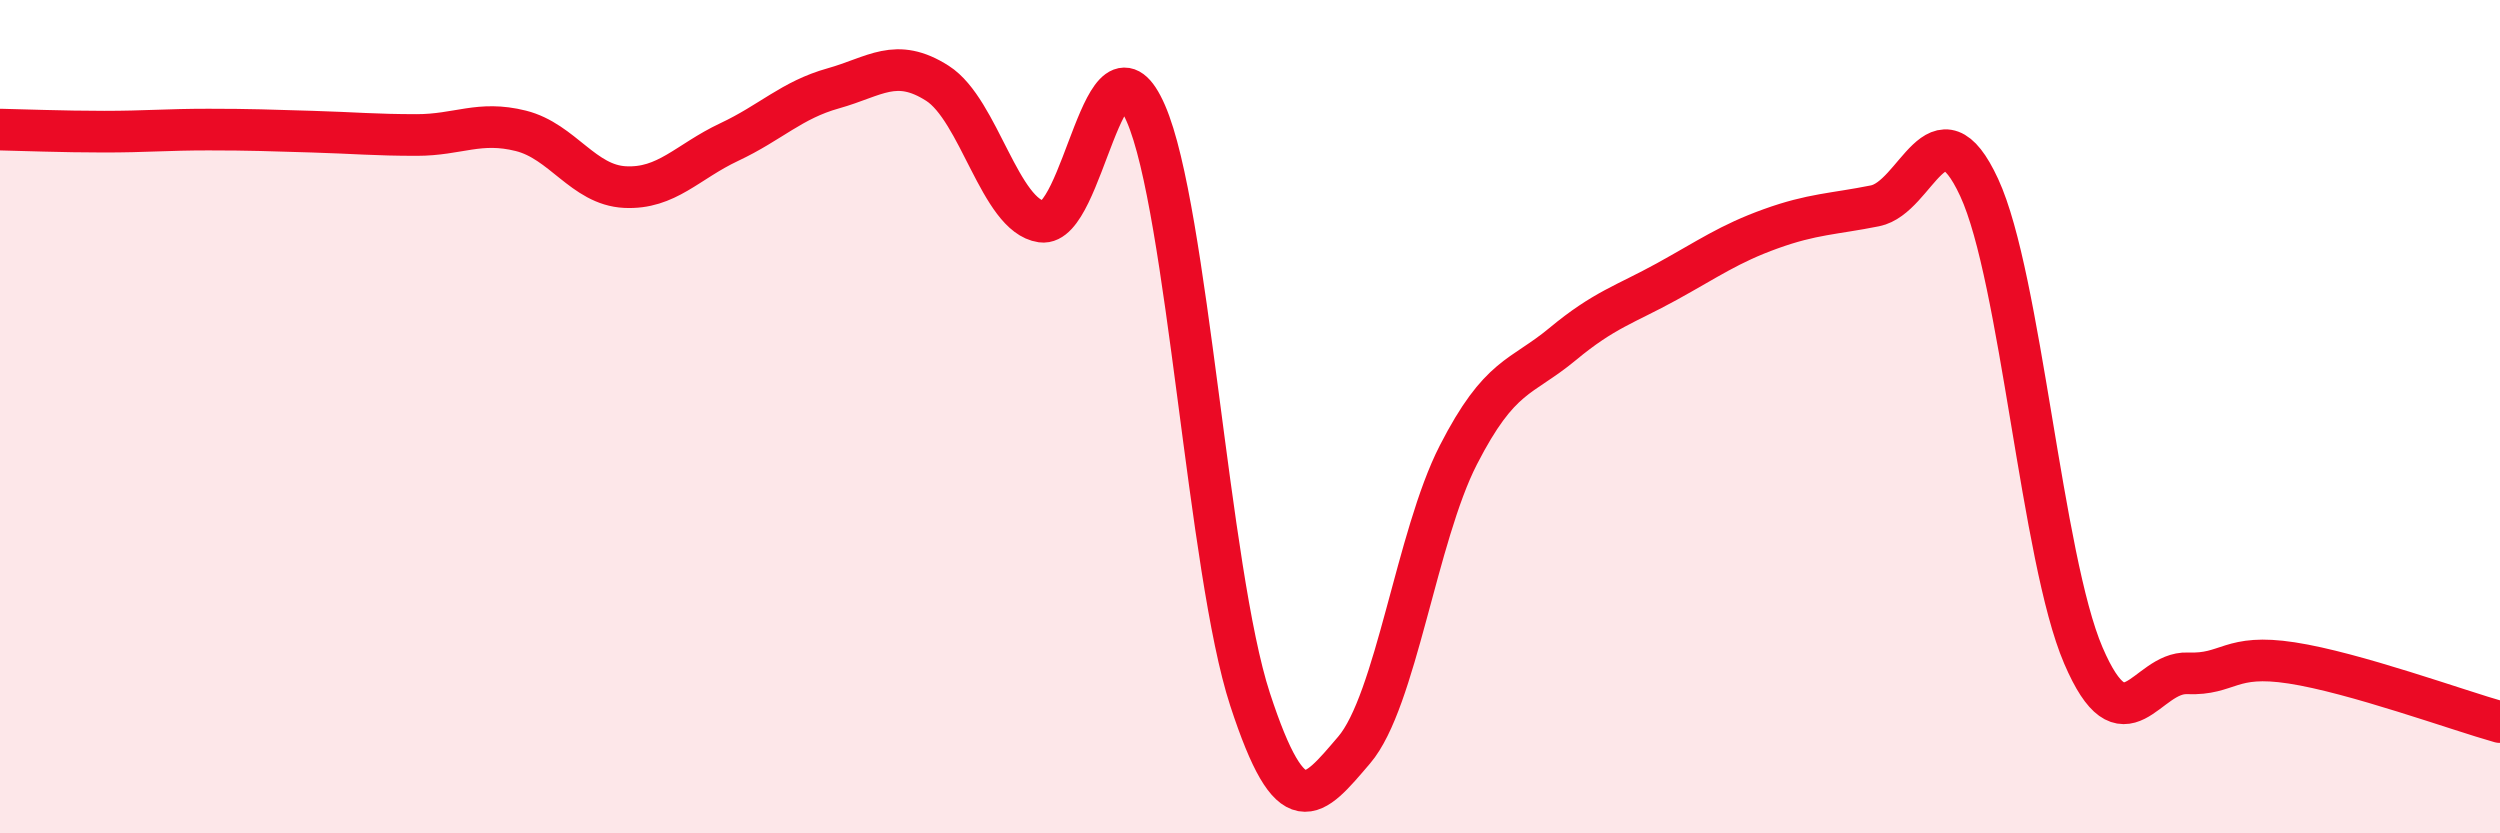
    <svg width="60" height="20" viewBox="0 0 60 20" xmlns="http://www.w3.org/2000/svg">
      <path
        d="M 0,3.11 C 0.5,3.12 1.5,3.16 2.5,3.16 C 3.5,3.16 4,3.11 5,3.11 C 6,3.11 6.5,3.13 7.5,3.16 C 8.5,3.19 9,3.24 10,3.24 C 11,3.24 11.5,2.89 12.5,3.14 C 13.5,3.39 14,4.44 15,4.49 C 16,4.54 16.5,3.88 17.5,3.41 C 18.5,2.94 19,2.4 20,2.12 C 21,1.84 21.5,1.36 22.5,2 C 23.5,2.64 24,5.18 25,5.32 C 26,5.46 26.5,0.43 27.5,2.72 C 28.5,5.01 29,13.72 30,16.78 C 31,19.84 31.5,19.17 32.5,18 C 33.5,16.83 34,12.87 35,10.92 C 36,8.97 36.5,9.09 37.5,8.26 C 38.5,7.43 39,7.31 40,6.76 C 41,6.21 41.5,5.85 42.5,5.49 C 43.5,5.13 44,5.14 45,4.94 C 46,4.74 46.5,2.34 47.5,4.5 C 48.5,6.66 49,13.4 50,15.73 C 51,18.06 51.5,16.12 52.5,16.16 C 53.5,16.2 53.5,15.68 55,15.91 C 56.5,16.14 59,17.05 60,17.33L60 20L0 20Z"
        fill="#EB0A25"
        opacity="0.1"
        stroke-linecap="round"
        stroke-linejoin="round"
      />
      <path
        d="M 0,3.11 C 0.5,3.12 1.5,3.16 2.5,3.16 C 3.5,3.16 4,3.11 5,3.11 C 6,3.11 6.5,3.13 7.5,3.16 C 8.5,3.19 9,3.24 10,3.24 C 11,3.24 11.5,2.89 12.5,3.14 C 13.5,3.39 14,4.44 15,4.49 C 16,4.54 16.5,3.88 17.5,3.41 C 18.5,2.94 19,2.4 20,2.12 C 21,1.84 21.5,1.36 22.5,2 C 23.5,2.64 24,5.18 25,5.32 C 26,5.46 26.5,0.43 27.5,2.72 C 28.5,5.01 29,13.72 30,16.78 C 31,19.84 31.5,19.17 32.5,18 C 33.5,16.83 34,12.87 35,10.92 C 36,8.97 36.5,9.09 37.5,8.26 C 38.5,7.43 39,7.31 40,6.76 C 41,6.21 41.5,5.85 42.5,5.49 C 43.5,5.13 44,5.14 45,4.94 C 46,4.74 46.5,2.34 47.5,4.5 C 48.5,6.66 49,13.4 50,15.73 C 51,18.06 51.5,16.12 52.5,16.16 C 53.5,16.2 53.5,15.68 55,15.91 C 56.5,16.14 59,17.05 60,17.33"
        stroke="#EB0A25"
        stroke-width="1"
        fill="none"
        stroke-linecap="round"
        stroke-linejoin="round"
      />
    </svg>
  